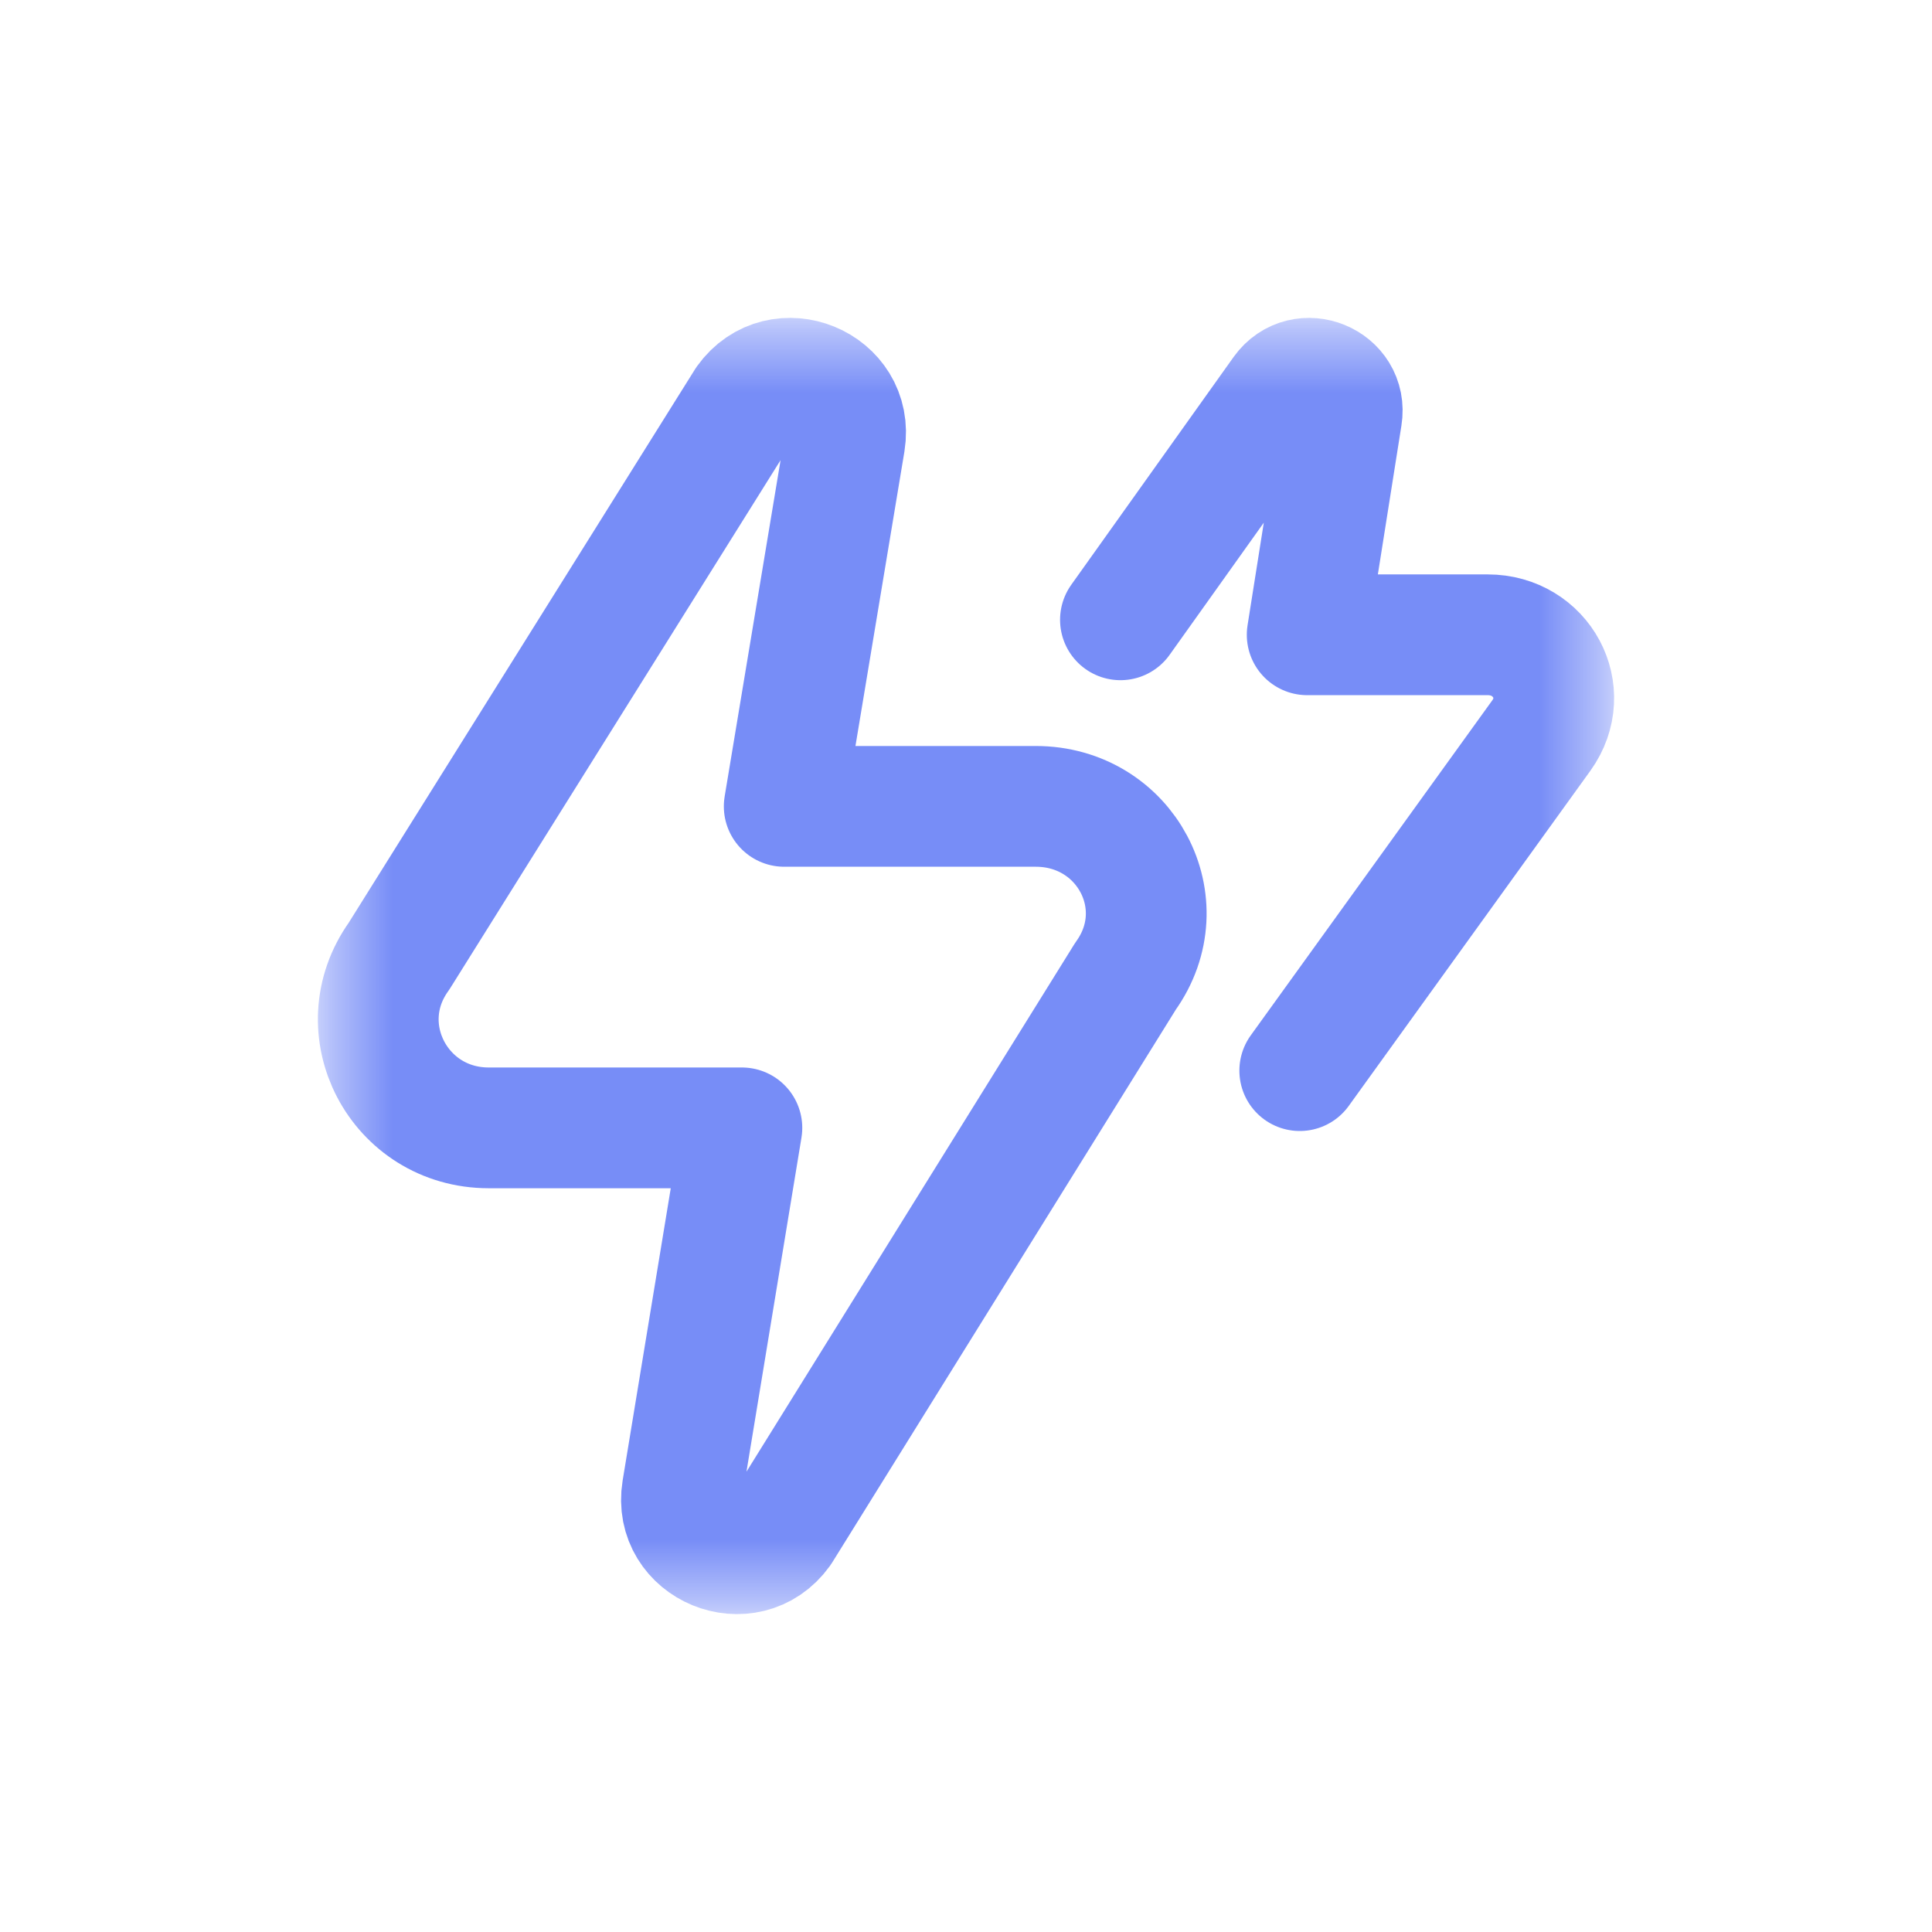 <svg width="32" height="32" viewBox="0 0 32 32" fill="none" xmlns="http://www.w3.org/2000/svg">
<mask id="mask0_356_13714" style="mask-type:luminance" maskUnits="userSpaceOnUse" x="5" y="5" width="22" height="22">
<path d="M5.44 5.44H26.56V26.56H5.44V5.44Z" fill="white"/>
</mask>
<g mask="url(#mask0_356_13714)">
<path d="M12.288 18.681L11.3 24.682C11.146 25.626 12.376 26.131 12.934 25.353L18.642 16.169C19.505 14.965 18.641 13.356 17.155 13.356H12.989L13.993 7.318C14.145 6.373 12.916 5.869 12.359 6.647L6.609 15.837C5.745 17.041 6.609 18.681 8.095 18.681H12.288Z" stroke="#778DF7" stroke-width="2" stroke-miterlimit="10" stroke-linecap="round" stroke-linejoin="round"/>
<path d="M21.528 17.733L25.53 12.182C26.046 11.463 25.529 10.514 24.641 10.514H21.651L22.224 6.894C22.315 6.33 21.58 6.029 21.247 6.493L18.558 10.266" stroke="#778DF7" stroke-width="2" stroke-miterlimit="10" stroke-linecap="round" stroke-linejoin="round"/>
</g>
</svg>
